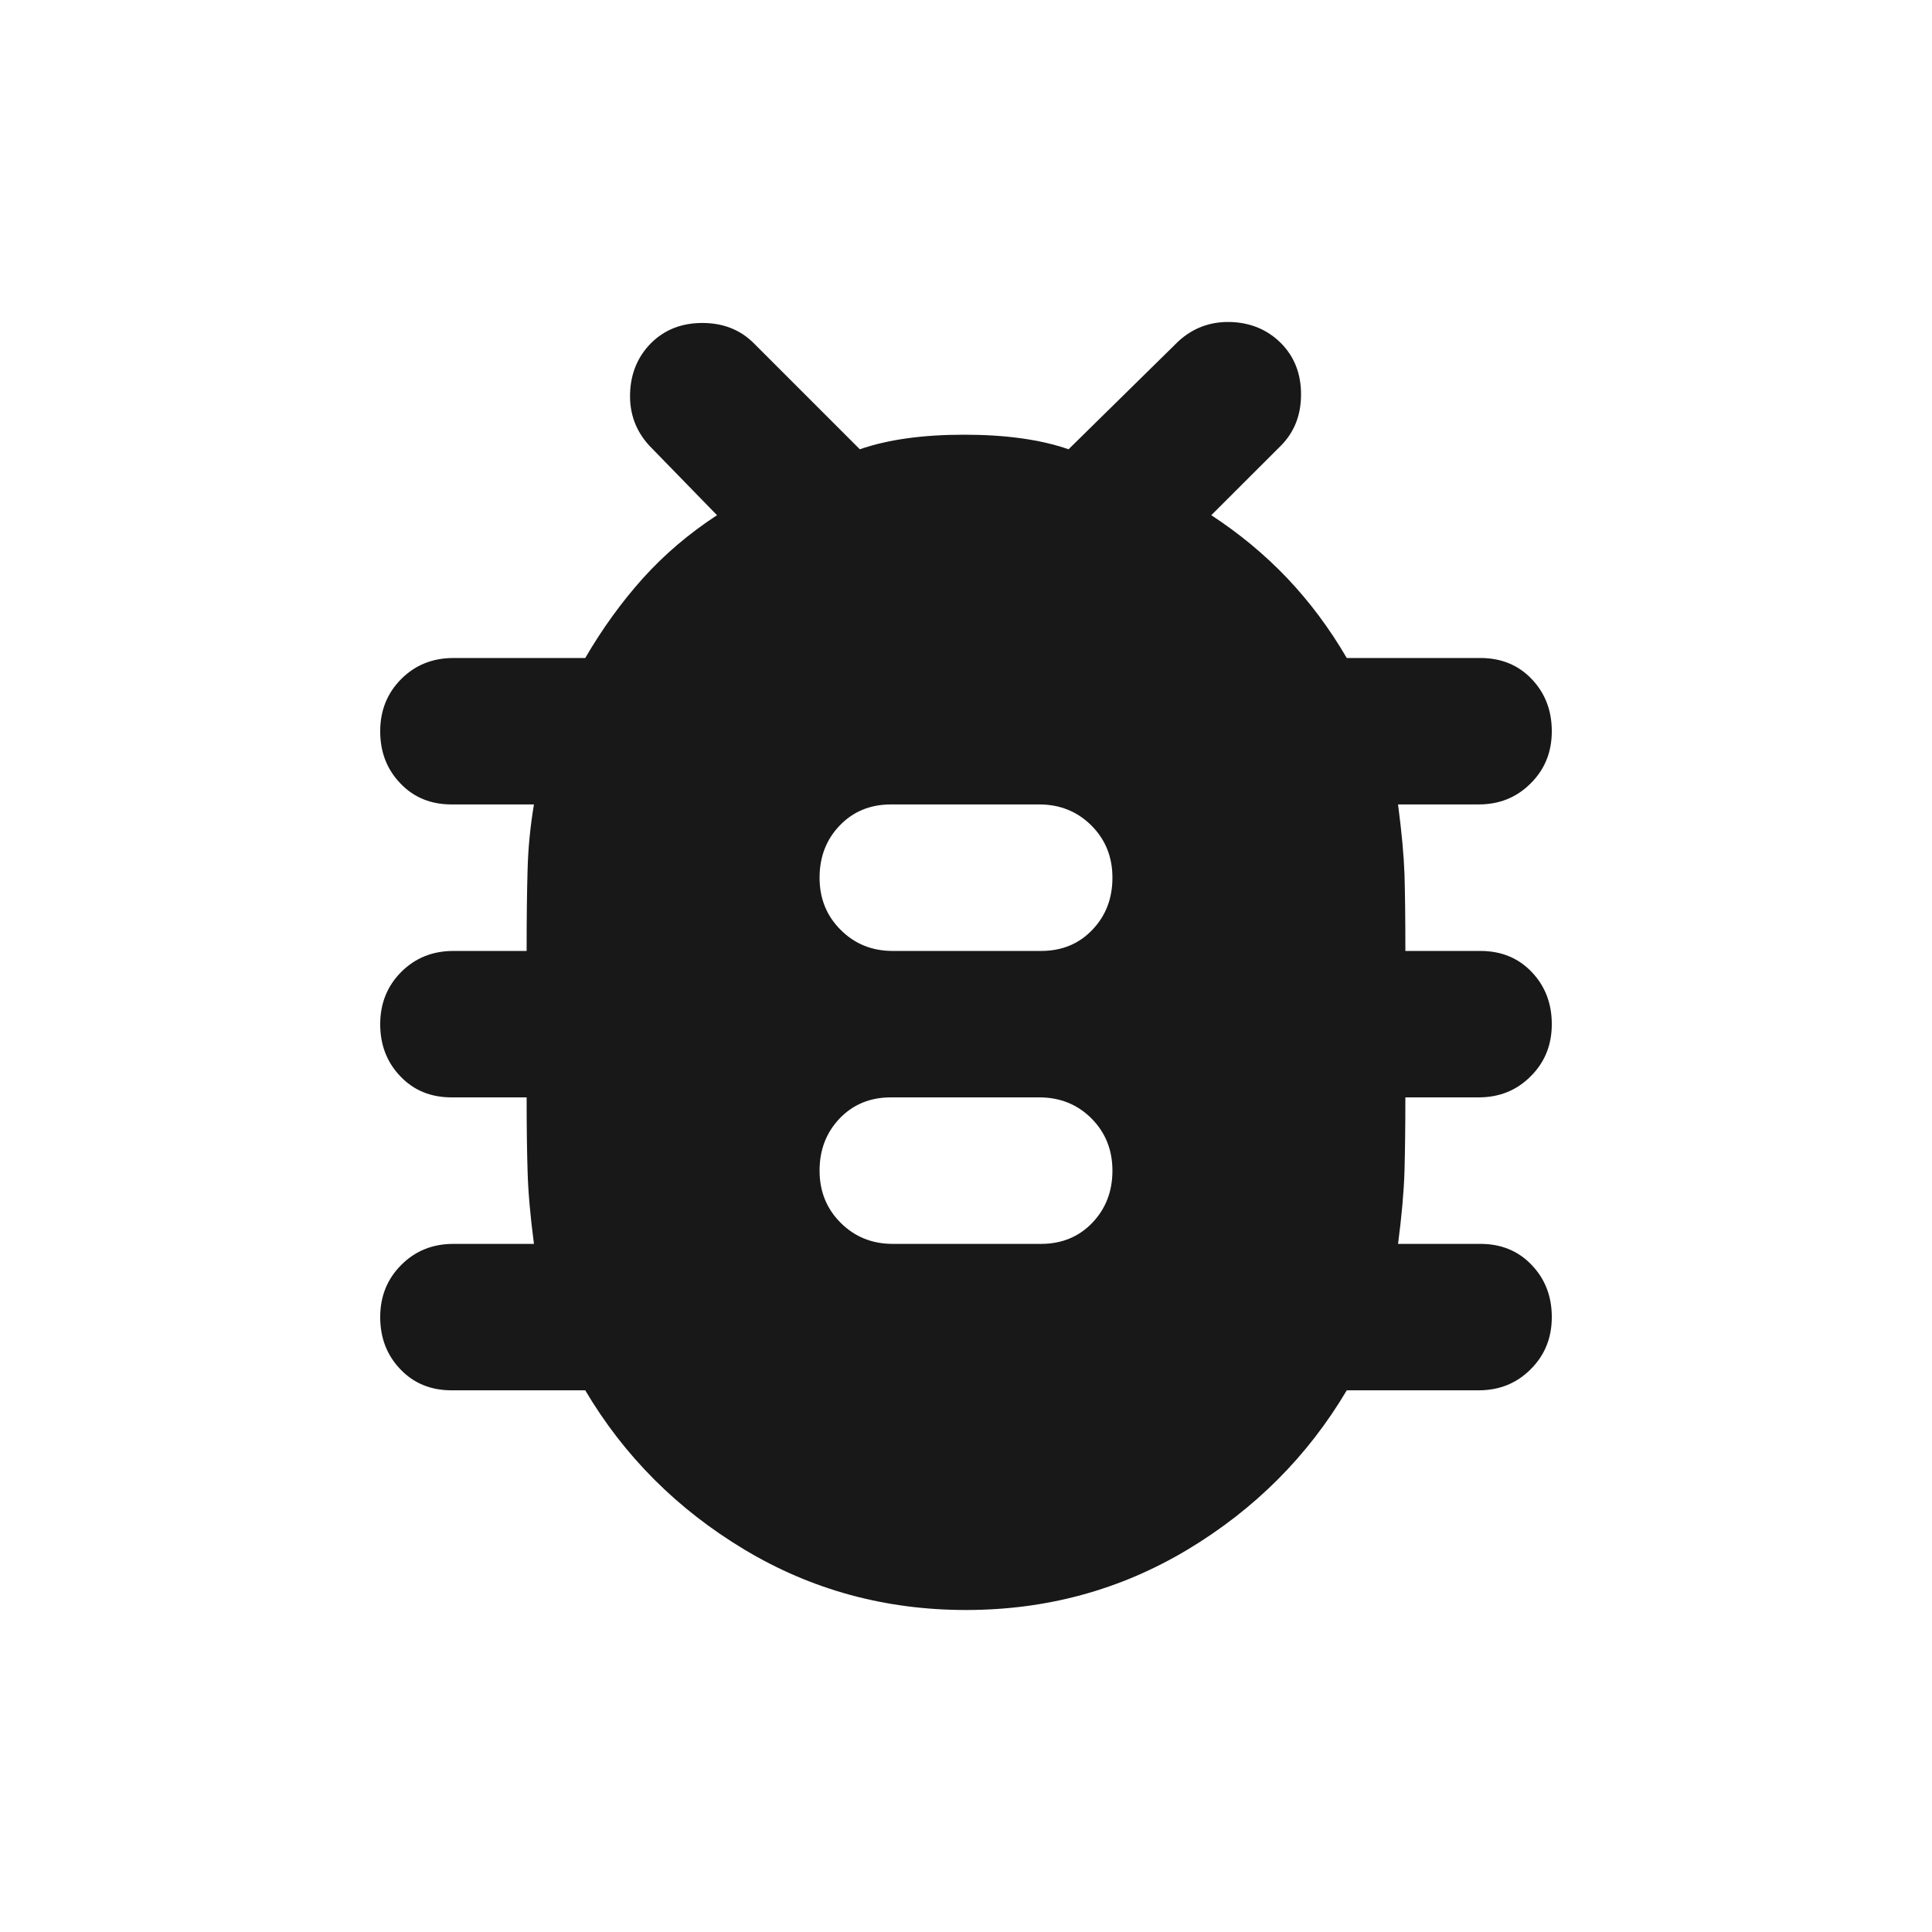 <svg width="24" height="24" viewBox="0 0 24 24" fill="none" xmlns="http://www.w3.org/2000/svg">
<path d="M12 20C10.999 20 10.082 19.75 9.248 19.25C8.414 18.749 7.755 18.09 7.27 17.271H5.609C5.352 17.271 5.139 17.184 4.973 17.009C4.806 16.835 4.723 16.619 4.723 16.361C4.723 16.104 4.81 15.888 4.984 15.714C5.158 15.539 5.374 15.452 5.632 15.452H6.633C6.587 15.103 6.561 14.803 6.554 14.553C6.546 14.303 6.542 13.996 6.542 13.632H5.609C5.352 13.632 5.139 13.545 4.973 13.37C4.806 13.196 4.723 12.98 4.723 12.723C4.723 12.465 4.81 12.249 4.984 12.074C5.158 11.9 5.374 11.813 5.632 11.813H6.542C6.542 11.403 6.546 11.066 6.554 10.8C6.561 10.535 6.587 10.266 6.633 9.993H5.609C5.352 9.993 5.139 9.906 4.973 9.731C4.806 9.557 4.723 9.342 4.723 9.084C4.723 8.826 4.81 8.61 4.984 8.435C5.158 8.261 5.374 8.174 5.632 8.174H7.27C7.482 7.81 7.721 7.48 7.986 7.184C8.252 6.889 8.558 6.628 8.907 6.4L8.066 5.536C7.899 5.354 7.819 5.138 7.827 4.887C7.835 4.638 7.922 4.429 8.088 4.262C8.255 4.096 8.467 4.012 8.725 4.012C8.983 4.012 9.195 4.096 9.362 4.262L10.681 5.581C11.03 5.46 11.462 5.4 11.977 5.4C12.493 5.4 12.925 5.46 13.274 5.581L14.638 4.24C14.82 4.073 15.036 3.993 15.287 4C15.537 4.008 15.745 4.096 15.912 4.262C16.078 4.429 16.162 4.641 16.162 4.899C16.162 5.157 16.078 5.369 15.912 5.536L15.047 6.4C15.396 6.628 15.711 6.889 15.992 7.184C16.272 7.48 16.518 7.81 16.73 8.174H18.391C18.648 8.174 18.861 8.261 19.027 8.435C19.194 8.61 19.277 8.826 19.277 9.084C19.277 9.342 19.19 9.557 19.015 9.731C18.841 9.906 18.626 9.993 18.368 9.993H17.367C17.413 10.342 17.439 10.63 17.447 10.858C17.454 11.085 17.458 11.403 17.458 11.813H18.391C18.648 11.813 18.861 11.9 19.027 12.074C19.194 12.249 19.277 12.465 19.277 12.723C19.277 12.98 19.19 13.196 19.015 13.37C18.841 13.545 18.626 13.632 18.368 13.632H17.458C17.458 13.996 17.454 14.303 17.447 14.553C17.439 14.803 17.413 15.103 17.367 15.452H18.391C18.648 15.452 18.861 15.539 19.027 15.714C19.194 15.888 19.277 16.104 19.277 16.361C19.277 16.619 19.19 16.835 19.015 17.009C18.841 17.184 18.626 17.271 18.368 17.271H16.73C16.245 18.09 15.586 18.749 14.752 19.25C13.918 19.75 13.001 20 12 20ZM11.09 15.452H12.932C13.19 15.452 13.402 15.364 13.569 15.19C13.736 15.015 13.819 14.8 13.819 14.542C13.819 14.284 13.732 14.068 13.558 13.893C13.384 13.719 13.167 13.632 12.91 13.632H11.068C10.81 13.632 10.598 13.719 10.431 13.893C10.264 14.068 10.181 14.284 10.181 14.542C10.181 14.8 10.268 15.015 10.443 15.19C10.617 15.364 10.833 15.452 11.09 15.452ZM11.09 11.813H12.932C13.19 11.813 13.402 11.726 13.569 11.551C13.736 11.377 13.819 11.161 13.819 10.903C13.819 10.645 13.732 10.429 13.558 10.255C13.384 10.081 13.167 9.993 12.91 9.993H11.068C10.81 9.993 10.598 10.081 10.431 10.255C10.264 10.429 10.181 10.645 10.181 10.903C10.181 11.161 10.268 11.377 10.443 11.551C10.617 11.726 10.833 11.813 11.09 11.813Z" fill="#181818"/>
</svg>
